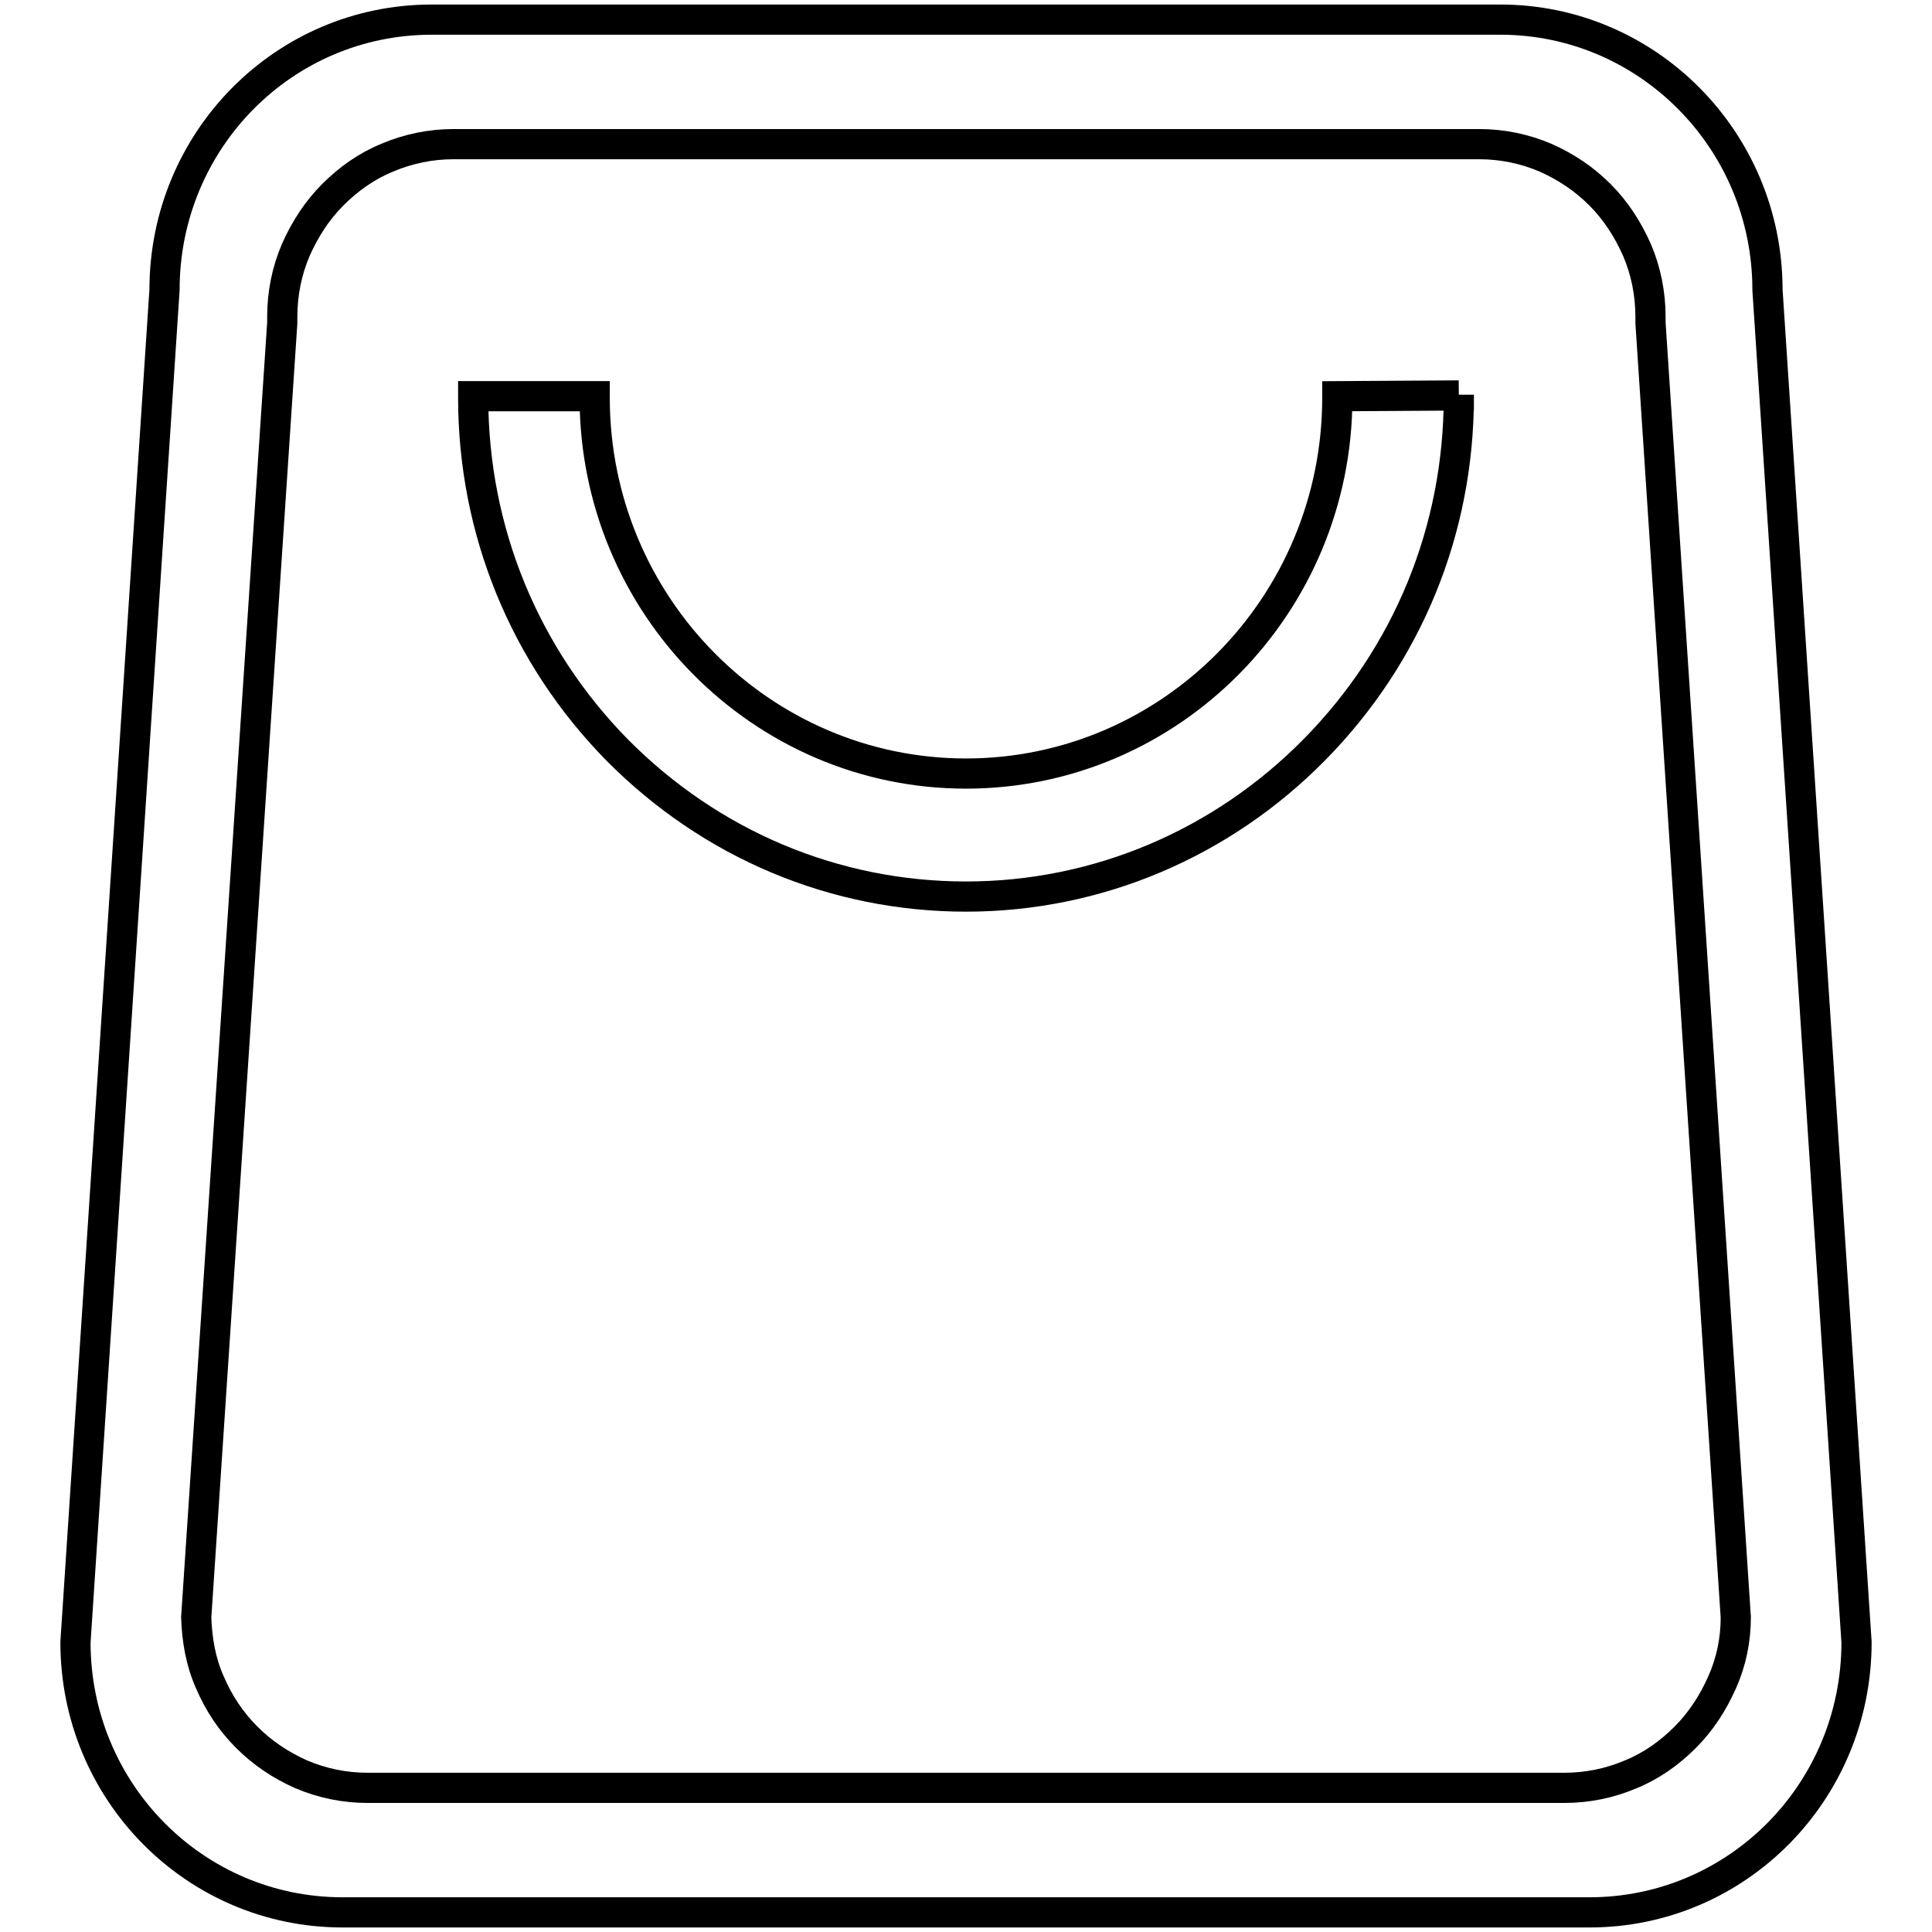 <?xml version="1.0" encoding="utf-8"?>
<!-- Svg Vector Icons : http://www.onlinewebfonts.com/icon -->
<!DOCTYPE svg PUBLIC "-//W3C//DTD SVG 1.1//EN" "http://www.w3.org/Graphics/SVG/1.1/DTD/svg11.dtd">
<svg version="1.1" xmlns="http://www.w3.org/2000/svg" xmlns:xlink="http://www.w3.org/1999/xlink" x="0px" y="0px" viewBox="0 0 256 256" enable-background="new 0 0 256 256" xml:space="preserve">
<g> <path stroke-width="4" fill-opacity="0" stroke="#000000"  d="M196,19.1c3,0,6,0.6,8.8,1.8c2.7,1.2,5.1,2.8,7.2,4.9c2.1,2.1,3.7,4.6,4.9,7.3c1.2,2.8,1.8,5.8,1.8,8.9 c0,0.3,0,0.5,0,0.8l11.3,171.5c0,3-0.6,5.9-1.8,8.6c-1.2,2.7-2.8,5.2-4.9,7.3c-2.1,2.1-4.5,3.8-7.2,4.9c-2.8,1.2-5.8,1.8-8.8,1.8 H48.7c-3,0-6-0.6-8.8-1.8c-2.7-1.2-5.1-2.8-7.2-4.9c-2.1-2.1-3.7-4.5-4.9-7.3c-1.2-2.7-1.7-5.6-1.8-8.6L37.4,42.8 c0-0.3,0-0.5,0-0.8c0-3.1,0.6-6.1,1.8-8.9c1.2-2.7,2.8-5.2,4.9-7.3c2.1-2.1,4.5-3.8,7.2-4.9c2.8-1.2,5.8-1.8,8.8-1.8L196,19.1  M128,118.8c-17.4,0-33.8-6.9-46.2-19.4C69.5,86.9,62.7,70.3,62.7,52.7c0-0.1,0-0.2,0-0.2v0l16.1,0c0,0.1,0,0.1,0,0.2 c0,27.5,22.1,49.8,49.2,49.8c27.1,0,49.2-22.3,49.2-49.8c0-0.1,0-0.1,0-0.2l16.1-0.1v-0.1c0,0.1,0,0.2,0,0.3 c0,17.7-6.8,34.2-19.1,46.7S145.4,118.8,128,118.8z M198.8,2.6H57.2c-19.6,0-35.4,16-35.4,35.8L10,217.6 c0,19.8,15.8,35.8,35.4,35.8h165.2c19.6,0,35.4-16,35.4-35.8L234.2,38.4C234.2,18.6,218.3,2.6,198.8,2.6L198.8,2.6L198.8,2.6z"/></g>
</svg>